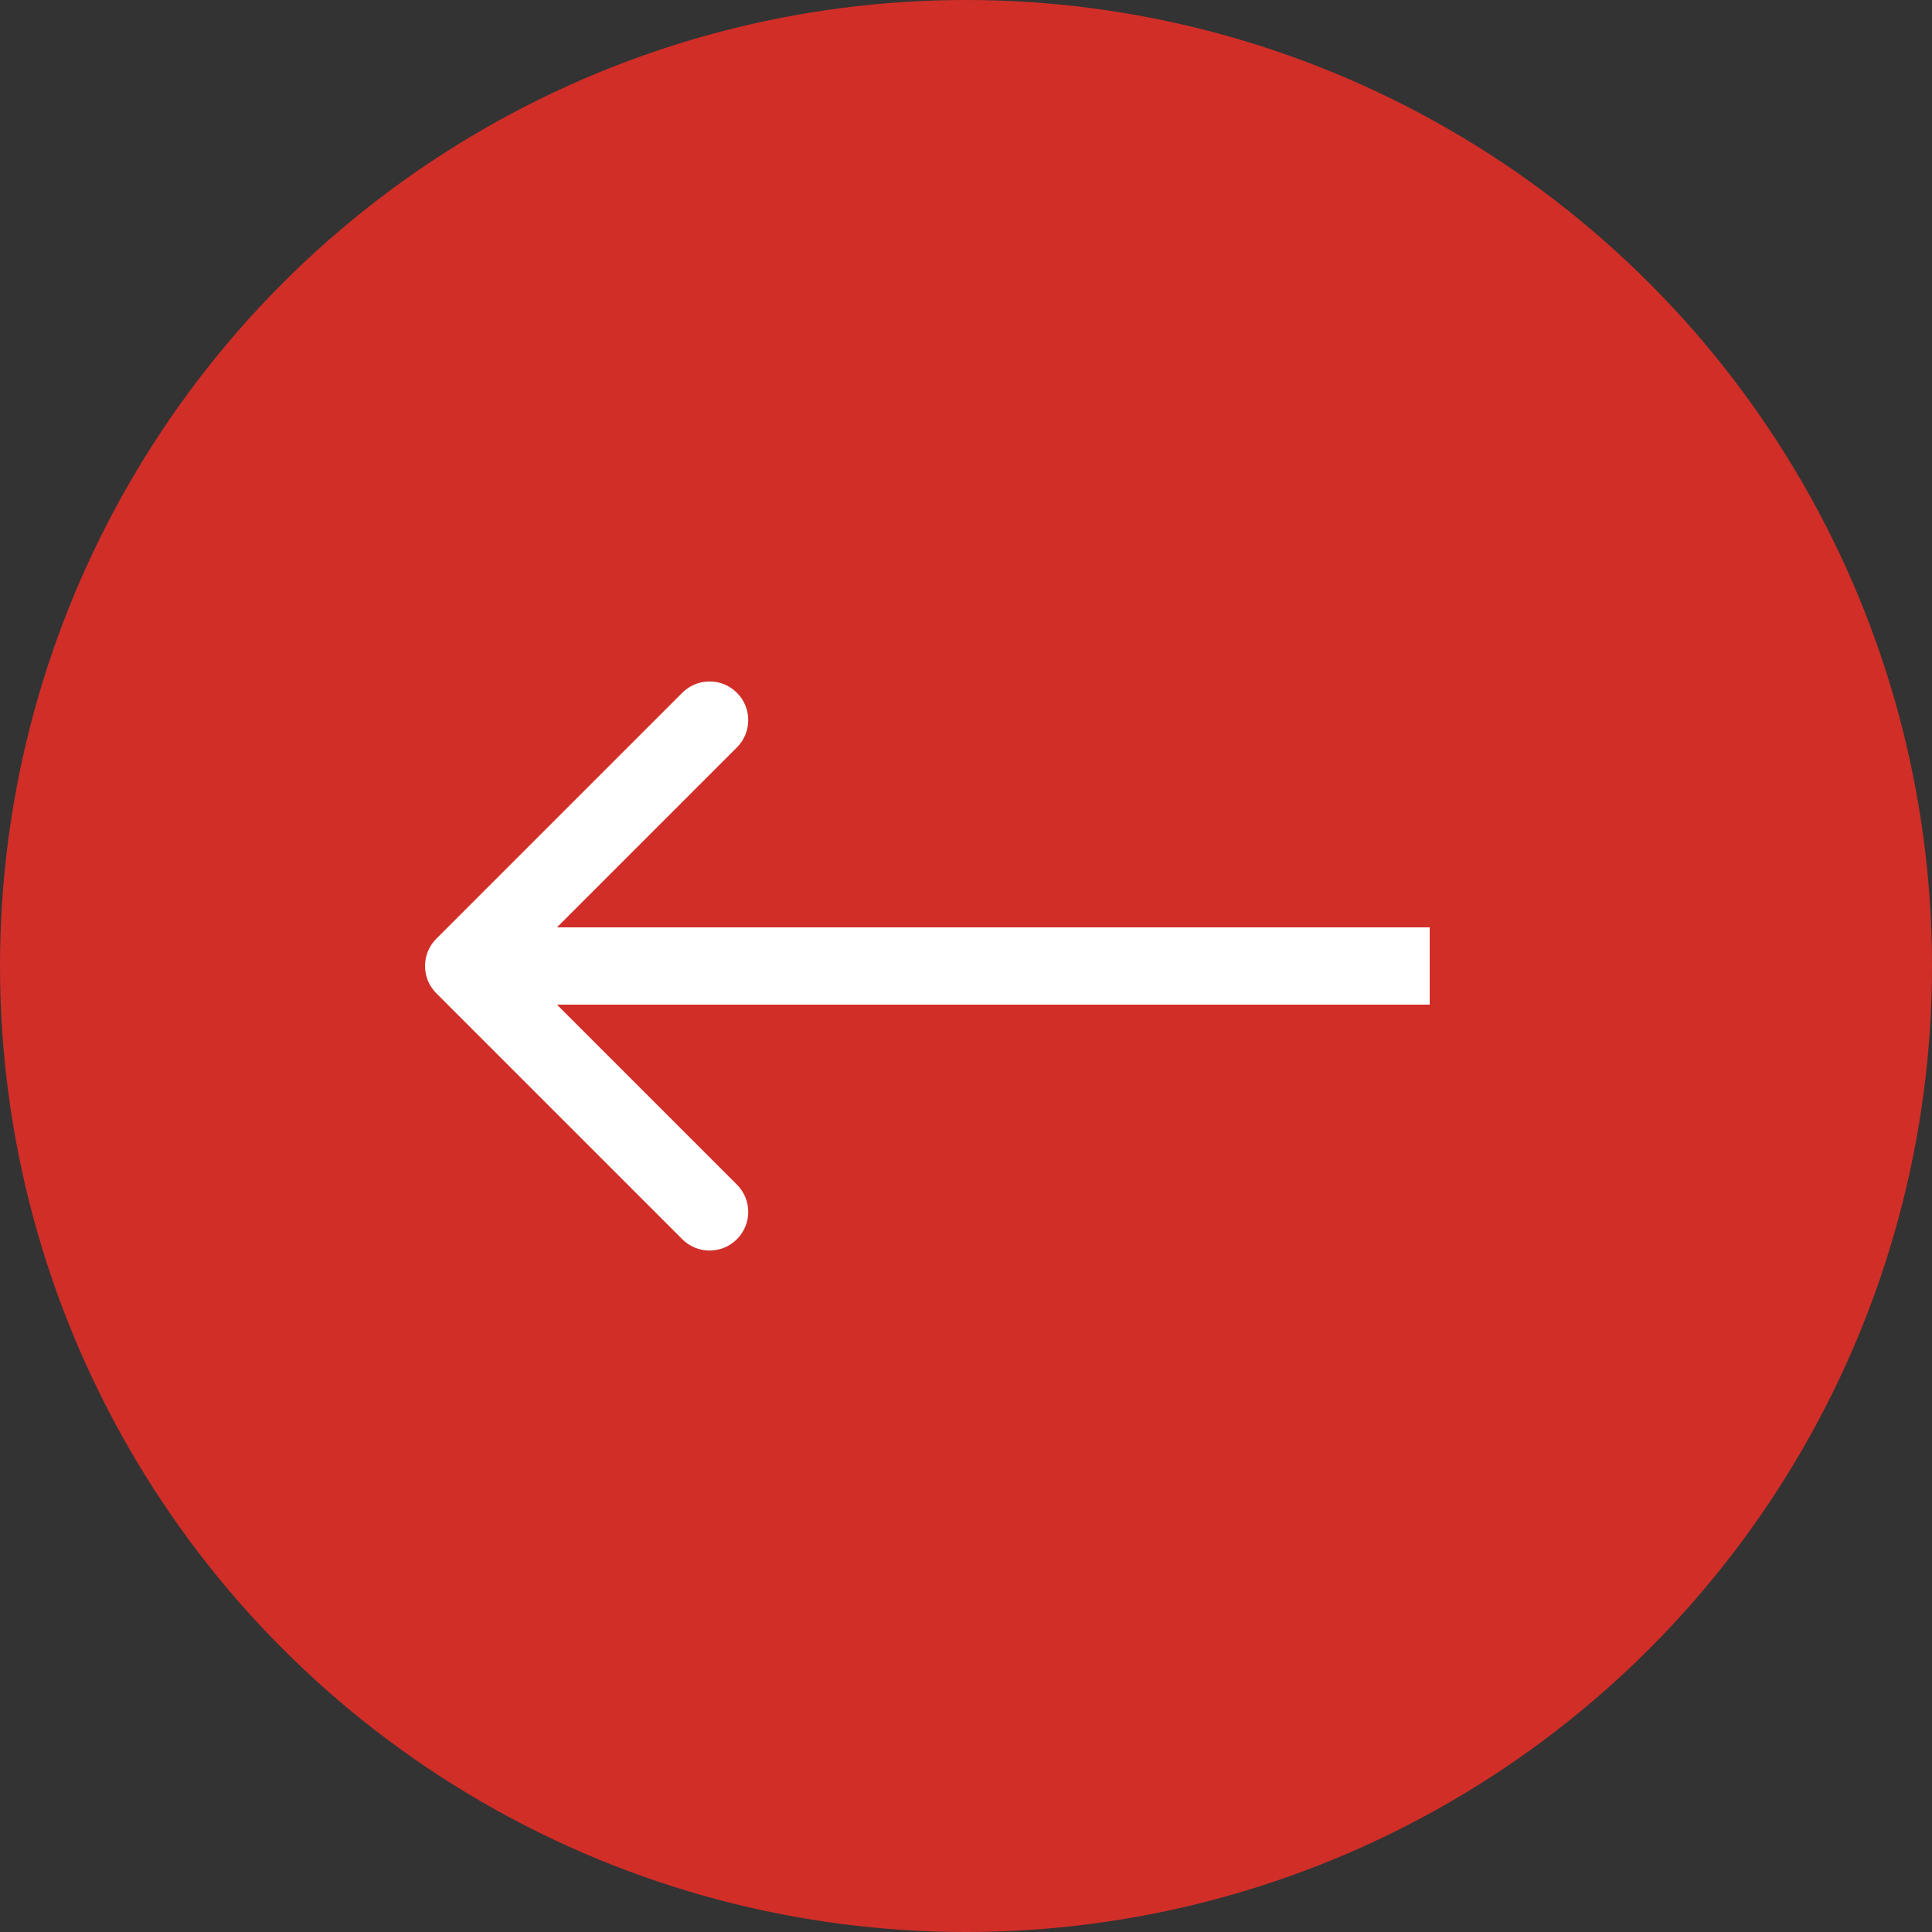 <?xml version="1.0" encoding="UTF-8"?>
<svg xmlns="http://www.w3.org/2000/svg" width="50" height="50" viewBox="0 0 50 50" fill="none">
  <rect x="0" y="0" width="50" height="50" fill="#333333" stroke="none"/>
  <circle cx="25" cy="25" r="25" transform="matrix(-1 0 0 1 50 0)" fill="#D12E28"></circle>
  <path d="M11.293 25.707C10.902 25.317 10.902 24.683 11.293 24.293L17.657 17.929C18.047 17.538 18.68 17.538 19.071 17.929C19.462 18.32 19.462 18.953 19.071 19.343L13.414 25L19.071 30.657C19.462 31.047 19.462 31.68 19.071 32.071C18.68 32.462 18.047 32.462 17.657 32.071L11.293 25.707ZM37 25V26H12V25V24H37V25Z" fill="white"></path>
</svg>
